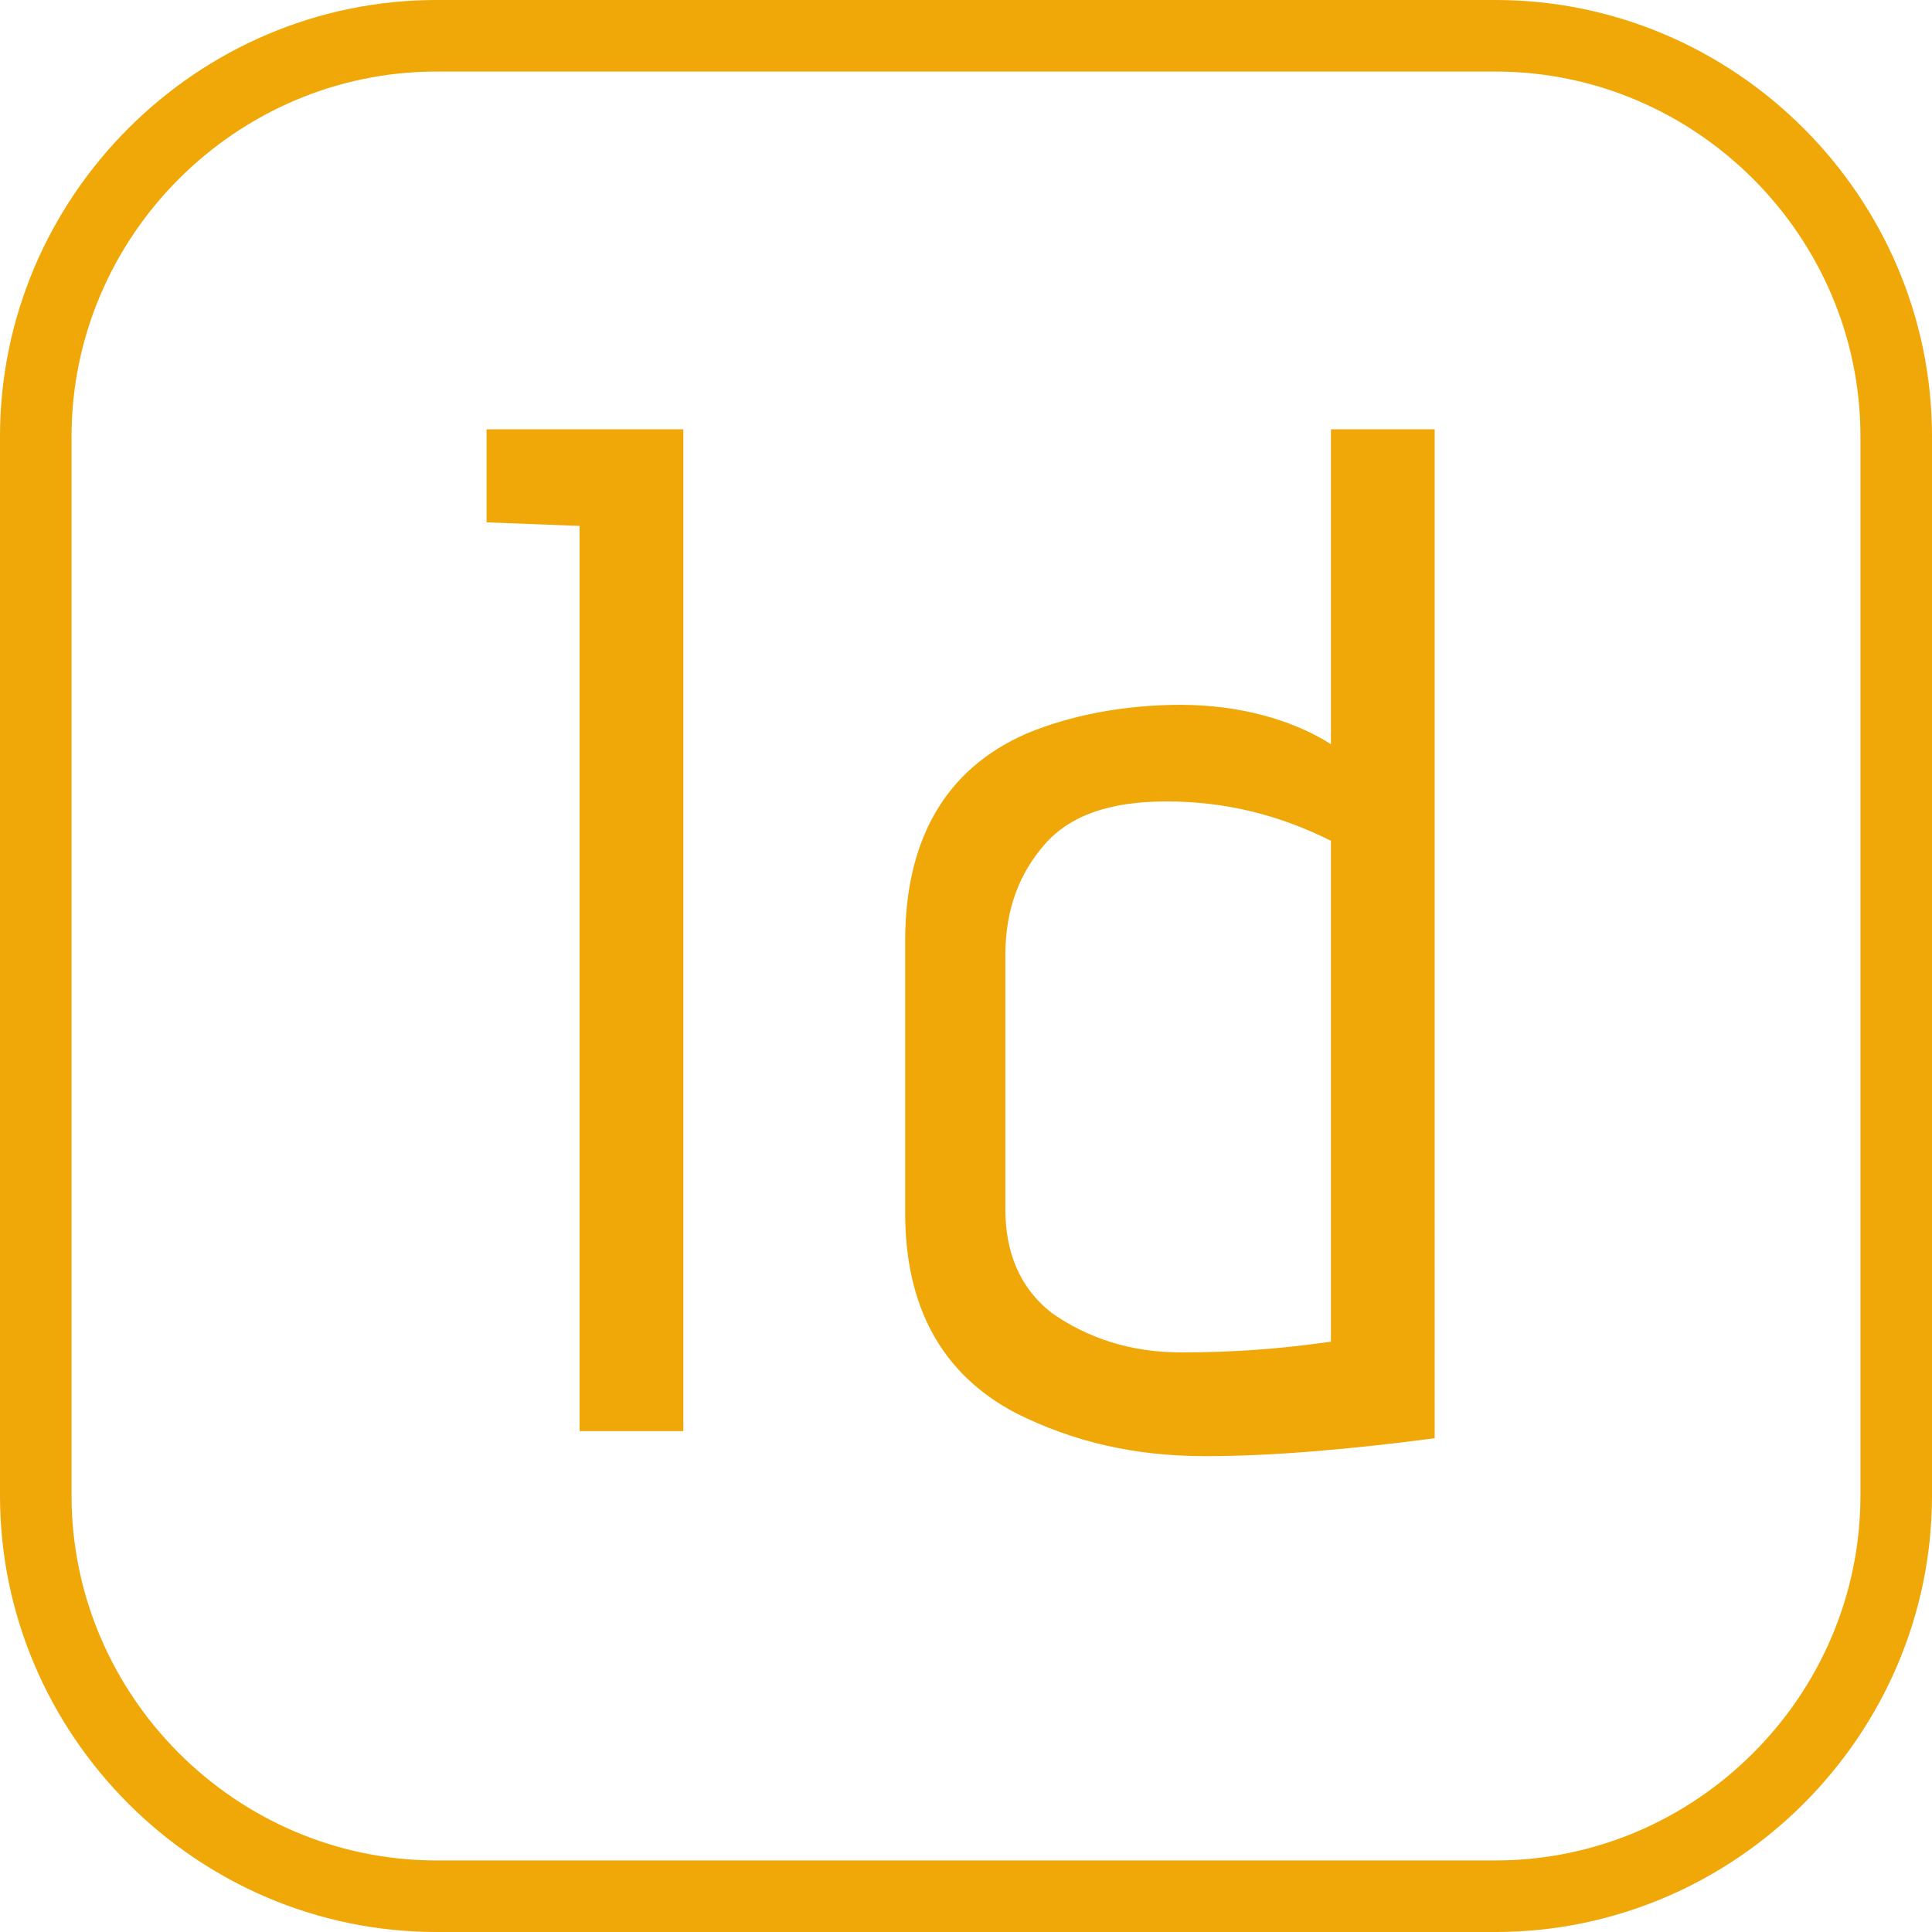 <?xml version="1.0" encoding="utf-8"?>
<!-- Generator: Adobe Illustrator 21.0.0, SVG Export Plug-In . SVG Version: 6.00 Build 0)  -->
<svg version="1.1" id="Capa_1" xmlns="http://www.w3.org/2000/svg" xmlns:xlink="http://www.w3.org/1999/xlink" x="0px" y="0px"
	 viewBox="0 0 54 54" style="enable-background:new 0 0 54 54;" xml:space="preserve">
<style type="text/css">
	.st0{fill:#F0A708;}
</style>
<g>
	<path class="st0" d="M41.8,0H12.2C5.5,0,0,5.5,0,12.2v29.6C0,48.5,5.5,54,12.2,54h29.6C48.5,54,54,48.5,54,41.8V12.2
		C54,5.5,48.5,0,41.8,0z M52,41.8C52,47.4,47.4,52,41.8,52H12.2C6.6,52,2,47.4,2,41.8V12.2C2,6.6,6.6,2,12.2,2h29.6
		C47.4,2,52,6.6,52,12.2V41.8z"/>
	<polygon class="st0" points="13.6,14.6 16.2,14.7 16.2,40 19.1,40 19.1,12 13.6,12 	"/>
	<path class="st0" d="M37.2,20.8c-1.1-0.7-2.6-1.1-4.2-1.1s-3.1,0.3-4.3,0.8c-2.3,1-3.4,3-3.4,5.8v7.6c0,2.6,1,4.5,3.1,5.6
		c1.6,0.8,3.3,1.2,5.3,1.2c1.9,0,4.1-0.2,6.4-0.5V12h-2.9V20.8z M37.2,37.5c-1.4,0.2-2.7,0.3-4.2,0.3c-1.4,0-2.6-0.4-3.6-1.1
		c-0.9-0.7-1.3-1.7-1.3-2.9v-7.1c0-1.3,0.4-2.3,1.1-3.1c0.7-0.8,1.8-1.2,3.4-1.2c1.7,0,3.2,0.4,4.6,1.1V37.5z"/>
</g>
</svg>

